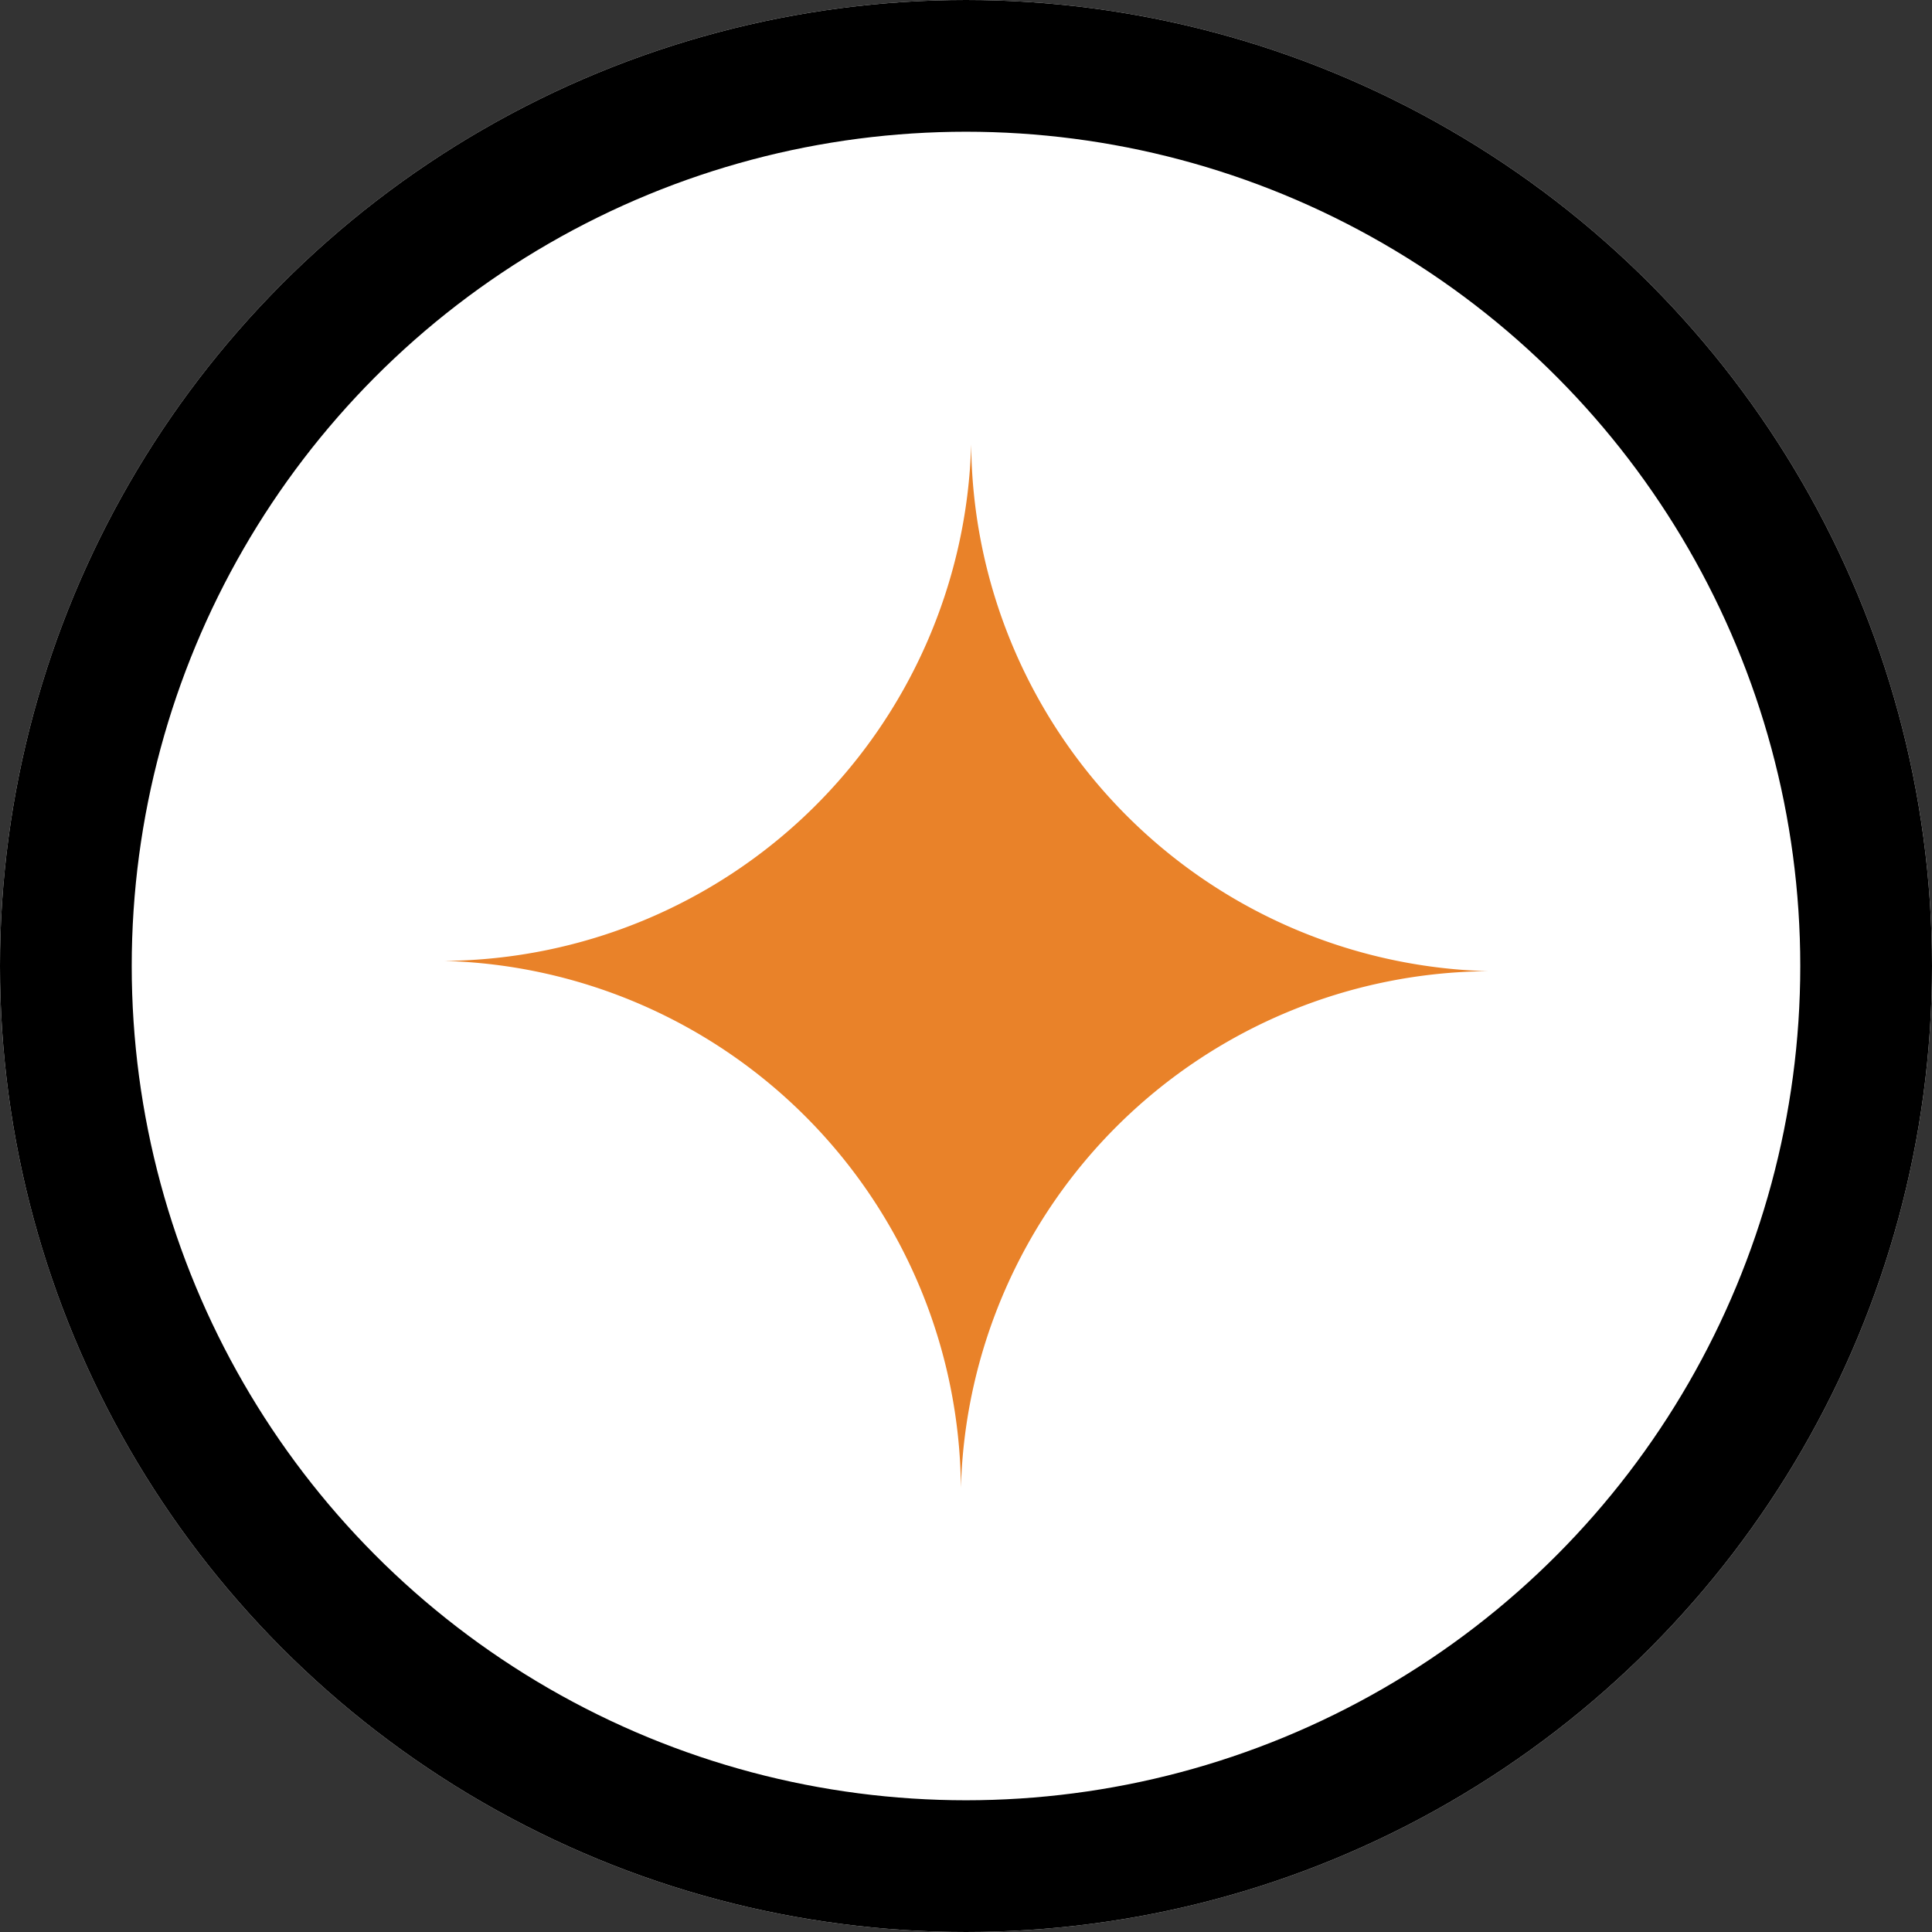 <svg xmlns="http://www.w3.org/2000/svg" width="44" height="44" viewBox="0 0 44 44">
  <rect x="0" y="0" width="44" height="44" fill="#333333" stroke="none"/>
  <g id="グループ_3320" data-name="グループ 3320" transform="translate(-154 -1265)">
    <g id="楕円形_61" data-name="楕円形 61" transform="translate(154 1265)" fill="#fff" stroke="#000" stroke-width="3">
      <circle cx="22" cy="22" r="22" stroke="none"/>
      <circle cx="22" cy="22" r="20.5" fill="none"/>
    </g>
    <path id="パス_7108" data-name="パス 7108" d="M-286.54,900.965a12.1,12.1,0,0,0,12-11.766h0a12.1,12.1,0,0,0,11.766,12h0a12.1,12.1,0,0,0-12,11.766h0a12.1,12.1,0,0,0-11.766-12h0Z" transform="translate(450.658 385.919)" fill="#e98229"/>
  </g>
</svg>
